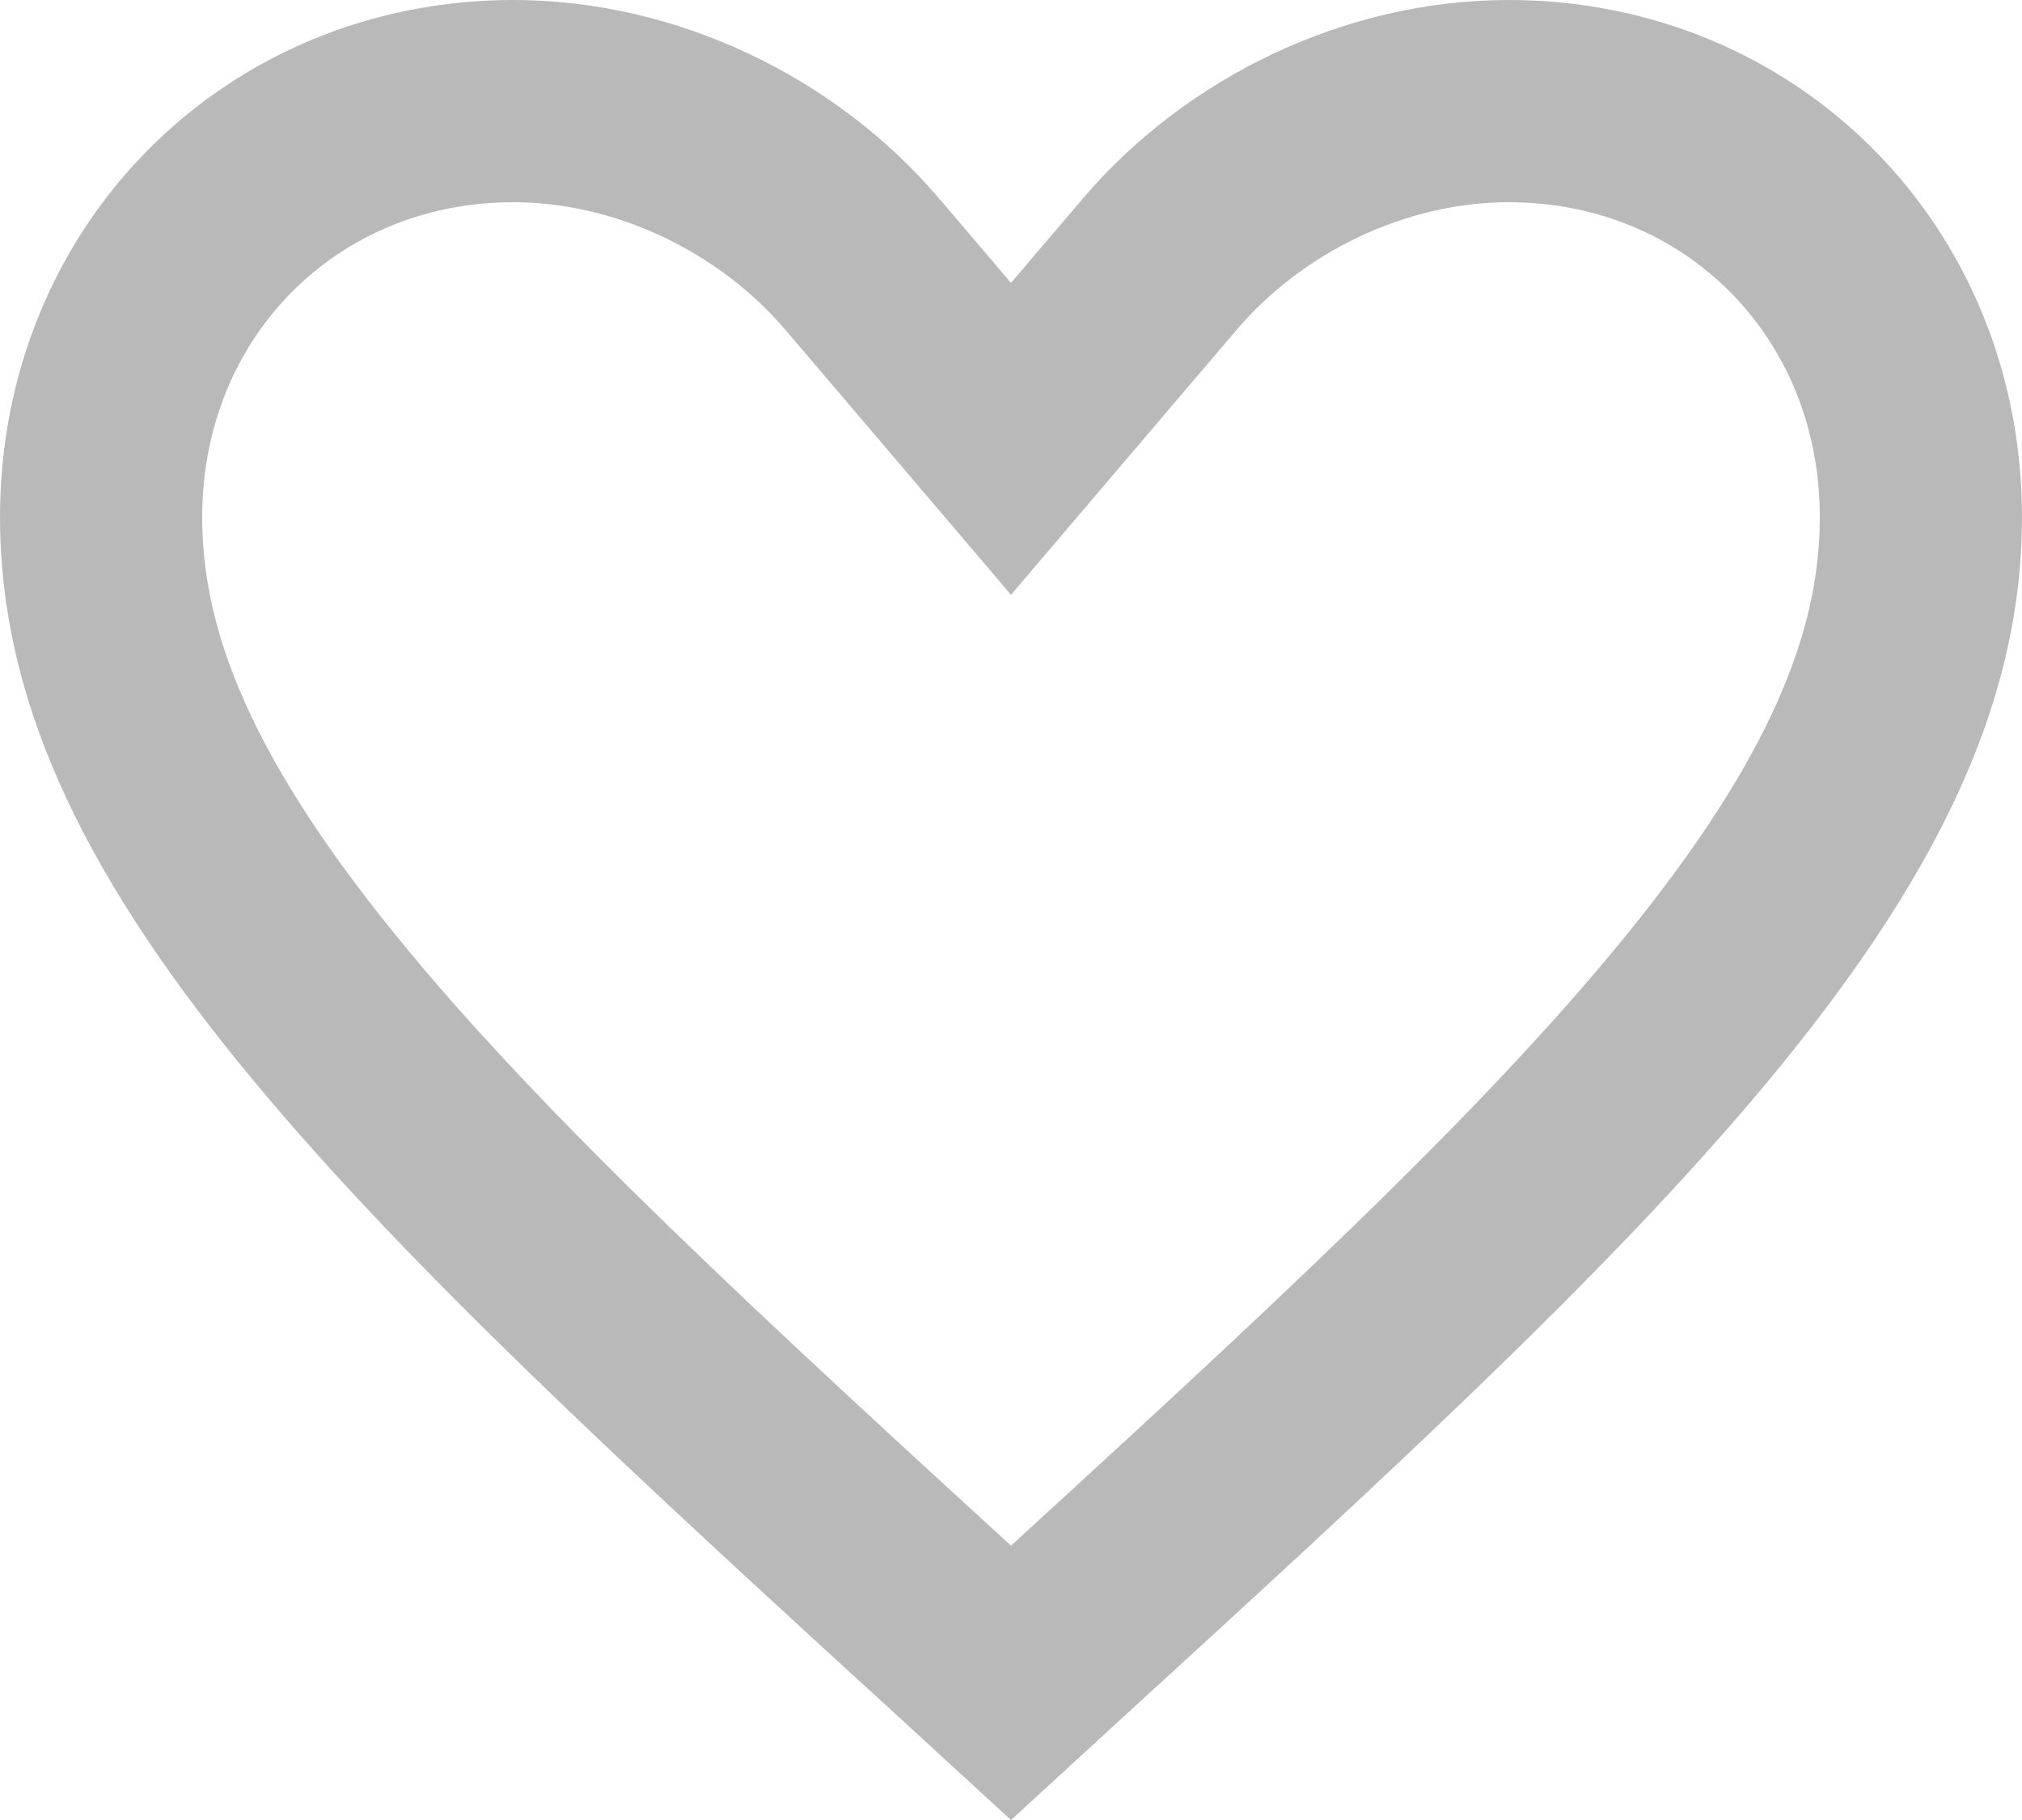<svg width="20" height="18" viewBox="0 0 20 18" fill="none" xmlns="http://www.w3.org/2000/svg">
<path d="M9.72 16.386L9.719 16.385L9.718 16.384L9.717 16.383C6.863 13.774 4.65 11.744 3.128 9.867L3.128 9.867C1.627 8.016 1 6.554 1 5.115C1 2.782 2.782 1 5.078 1C6.394 1 7.69 1.628 8.528 2.612L8.528 2.612L9.239 3.446L10 4.34L10.761 3.446L11.472 2.612L11.472 2.612C12.31 1.628 13.606 1 14.922 1C17.218 1 19 2.782 19 5.115C19 6.554 18.373 8.016 16.872 9.867L16.872 9.867C15.35 11.744 13.137 13.774 10.283 16.383L10.282 16.384L10.281 16.385L10.28 16.386L10 16.643L9.72 16.386Z" stroke="#B9B9B9" stroke-width="2"/>
</svg>
